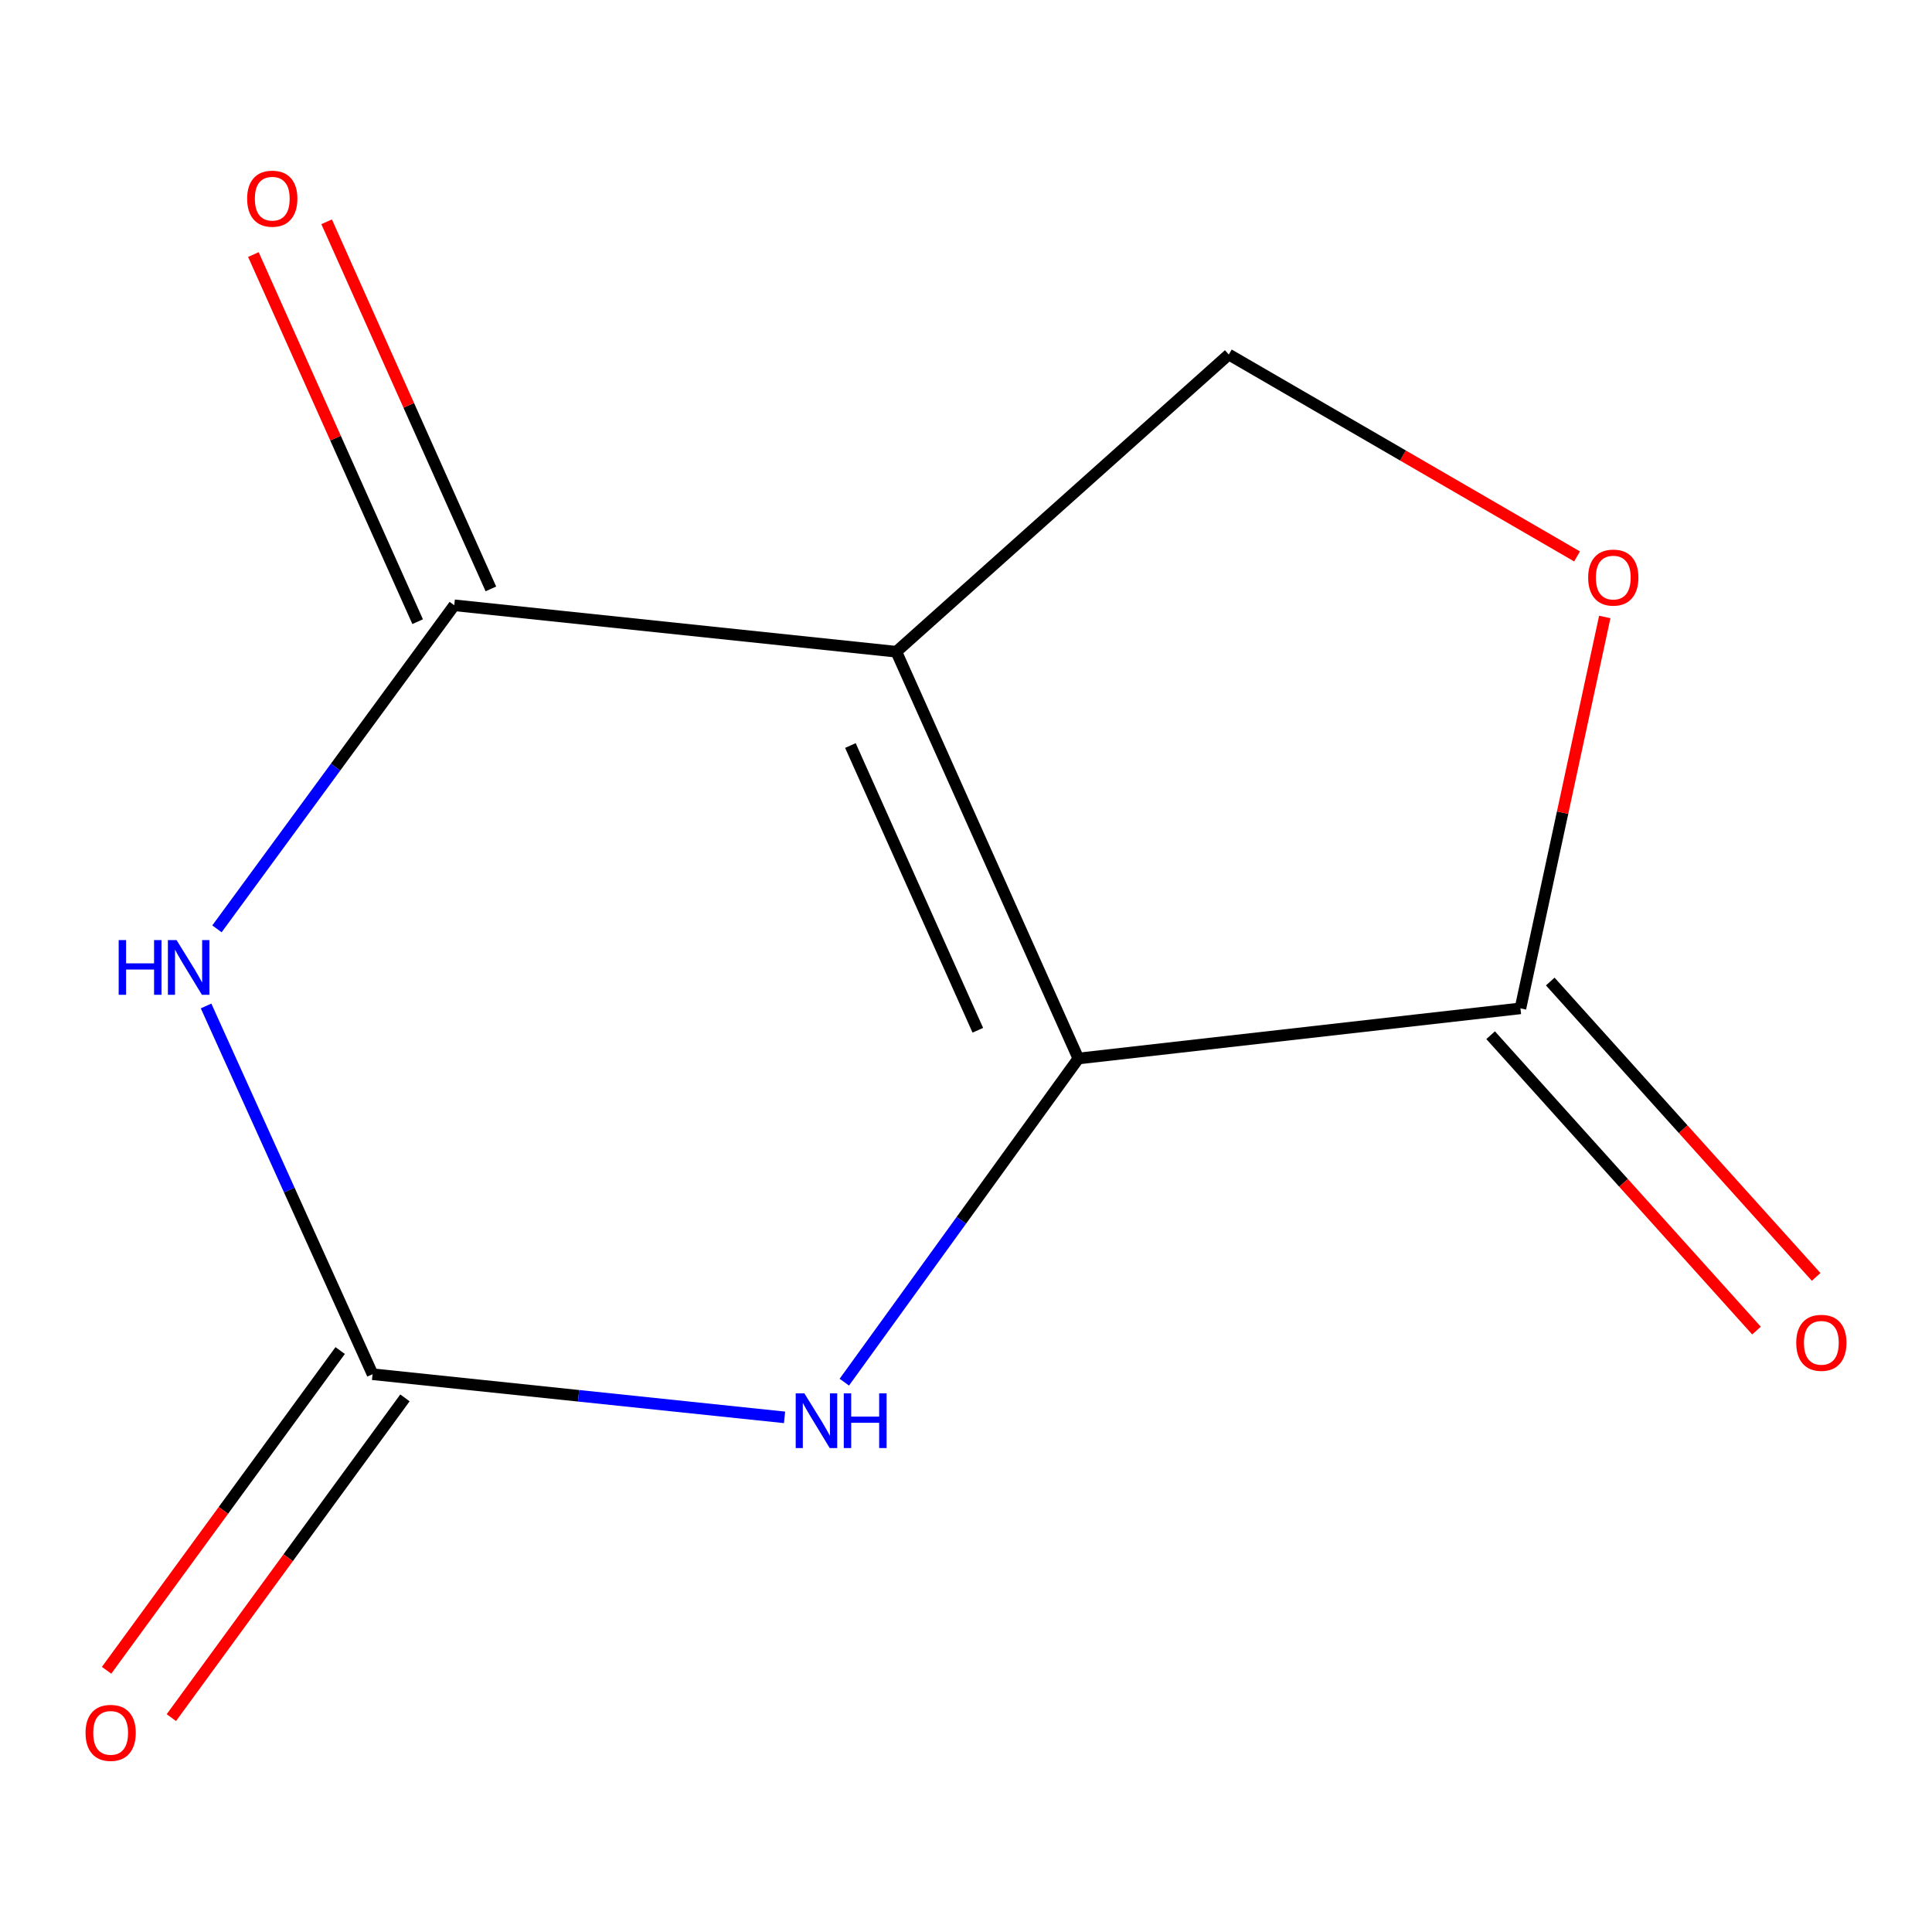 <?xml version='1.0' encoding='iso-8859-1'?>
<svg version='1.1' baseProfile='full'
              xmlns='http://www.w3.org/2000/svg'
                      xmlns:rdkit='http://www.rdkit.org/xml'
                      xmlns:xlink='http://www.w3.org/1999/xlink'
                  xml:space='preserve'
width='1000px' height='1000px' viewBox='0 0 1000 1000'>
<!-- END OF HEADER -->
<rect style='opacity:1.0;fill:#FFFFFF;stroke:none' width='1000' height='1000' x='0' y='0'> </rect>
<path class='bond-0' d='M 463.94,337.336 L 558.161,547.879' style='fill:none;fill-rule:evenodd;stroke:#000000;stroke-width:6px;stroke-linecap:butt;stroke-linejoin:miter;stroke-opacity:1' />
<path class='bond-0' d='M 440.169,385.88 L 506.123,533.261' style='fill:none;fill-rule:evenodd;stroke:#000000;stroke-width:6px;stroke-linecap:butt;stroke-linejoin:miter;stroke-opacity:1' />
<path class='bond-2' d='M 463.94,337.336 L 235.125,313.296' style='fill:none;fill-rule:evenodd;stroke:#000000;stroke-width:6px;stroke-linecap:butt;stroke-linejoin:miter;stroke-opacity:1' />
<path class='bond-7' d='M 463.94,337.336 L 636.025,183.5' style='fill:none;fill-rule:evenodd;stroke:#000000;stroke-width:6px;stroke-linecap:butt;stroke-linejoin:miter;stroke-opacity:1' />
<path class='bond-4' d='M 558.161,547.879 L 497.59,631.644' style='fill:none;fill-rule:evenodd;stroke:#000000;stroke-width:6px;stroke-linecap:butt;stroke-linejoin:miter;stroke-opacity:1' />
<path class='bond-4' d='M 497.59,631.644 L 437.019,715.408' style='fill:none;fill-rule:evenodd;stroke:#0000FF;stroke-width:6px;stroke-linecap:butt;stroke-linejoin:miter;stroke-opacity:1' />
<path class='bond-5' d='M 558.161,547.879 L 786.977,521.925' style='fill:none;fill-rule:evenodd;stroke:#000000;stroke-width:6px;stroke-linecap:butt;stroke-linejoin:miter;stroke-opacity:1' />
<path class='bond-1' d='M 112.294,480.774 L 173.709,397.035' style='fill:none;fill-rule:evenodd;stroke:#0000FF;stroke-width:6px;stroke-linecap:butt;stroke-linejoin:miter;stroke-opacity:1' />
<path class='bond-1' d='M 173.709,397.035 L 235.125,313.296' style='fill:none;fill-rule:evenodd;stroke:#000000;stroke-width:6px;stroke-linecap:butt;stroke-linejoin:miter;stroke-opacity:1' />
<path class='bond-3' d='M 106.66,520.682 L 149.748,615.986' style='fill:none;fill-rule:evenodd;stroke:#0000FF;stroke-width:6px;stroke-linecap:butt;stroke-linejoin:miter;stroke-opacity:1' />
<path class='bond-3' d='M 149.748,615.986 L 192.836,711.289' style='fill:none;fill-rule:evenodd;stroke:#000000;stroke-width:6px;stroke-linecap:butt;stroke-linejoin:miter;stroke-opacity:1' />
<path class='bond-8' d='M 254.078,304.816 L 211.571,209.808' style='fill:none;fill-rule:evenodd;stroke:#000000;stroke-width:6px;stroke-linecap:butt;stroke-linejoin:miter;stroke-opacity:1' />
<path class='bond-8' d='M 211.571,209.808 L 169.064,114.799' style='fill:none;fill-rule:evenodd;stroke:#FF0000;stroke-width:6px;stroke-linecap:butt;stroke-linejoin:miter;stroke-opacity:1' />
<path class='bond-8' d='M 216.172,321.776 L 173.665,226.767' style='fill:none;fill-rule:evenodd;stroke:#000000;stroke-width:6px;stroke-linecap:butt;stroke-linejoin:miter;stroke-opacity:1' />
<path class='bond-8' d='M 173.665,226.767 L 131.157,131.759' style='fill:none;fill-rule:evenodd;stroke:#FF0000;stroke-width:6px;stroke-linecap:butt;stroke-linejoin:miter;stroke-opacity:1' />
<path class='bond-9' d='M 176.07,699.041 L 115.618,781.787' style='fill:none;fill-rule:evenodd;stroke:#000000;stroke-width:6px;stroke-linecap:butt;stroke-linejoin:miter;stroke-opacity:1' />
<path class='bond-9' d='M 115.618,781.787 L 55.166,864.534' style='fill:none;fill-rule:evenodd;stroke:#FF0000;stroke-width:6px;stroke-linecap:butt;stroke-linejoin:miter;stroke-opacity:1' />
<path class='bond-9' d='M 209.602,723.538 L 149.15,806.285' style='fill:none;fill-rule:evenodd;stroke:#000000;stroke-width:6px;stroke-linecap:butt;stroke-linejoin:miter;stroke-opacity:1' />
<path class='bond-9' d='M 149.15,806.285 L 88.698,889.031' style='fill:none;fill-rule:evenodd;stroke:#FF0000;stroke-width:6px;stroke-linecap:butt;stroke-linejoin:miter;stroke-opacity:1' />
<path class='bond-12' d='M 192.836,711.289 L 299.459,722.456' style='fill:none;fill-rule:evenodd;stroke:#000000;stroke-width:6px;stroke-linecap:butt;stroke-linejoin:miter;stroke-opacity:1' />
<path class='bond-12' d='M 299.459,722.456 L 406.082,733.623' style='fill:none;fill-rule:evenodd;stroke:#0000FF;stroke-width:6px;stroke-linecap:butt;stroke-linejoin:miter;stroke-opacity:1' />
<path class='bond-10' d='M 771.544,535.816 L 840.355,612.261' style='fill:none;fill-rule:evenodd;stroke:#000000;stroke-width:6px;stroke-linecap:butt;stroke-linejoin:miter;stroke-opacity:1' />
<path class='bond-10' d='M 840.355,612.261 L 909.166,688.707' style='fill:none;fill-rule:evenodd;stroke:#FF0000;stroke-width:6px;stroke-linecap:butt;stroke-linejoin:miter;stroke-opacity:1' />
<path class='bond-10' d='M 802.409,508.034 L 871.22,584.479' style='fill:none;fill-rule:evenodd;stroke:#000000;stroke-width:6px;stroke-linecap:butt;stroke-linejoin:miter;stroke-opacity:1' />
<path class='bond-10' d='M 871.22,584.479 L 940.031,660.924' style='fill:none;fill-rule:evenodd;stroke:#FF0000;stroke-width:6px;stroke-linecap:butt;stroke-linejoin:miter;stroke-opacity:1' />
<path class='bond-11' d='M 786.977,521.925 L 808.801,420.633' style='fill:none;fill-rule:evenodd;stroke:#000000;stroke-width:6px;stroke-linecap:butt;stroke-linejoin:miter;stroke-opacity:1' />
<path class='bond-11' d='M 808.801,420.633 L 830.624,319.341' style='fill:none;fill-rule:evenodd;stroke:#FF0000;stroke-width:6px;stroke-linecap:butt;stroke-linejoin:miter;stroke-opacity:1' />
<path class='bond-6' d='M 816.282,288.006 L 726.154,235.753' style='fill:none;fill-rule:evenodd;stroke:#FF0000;stroke-width:6px;stroke-linecap:butt;stroke-linejoin:miter;stroke-opacity:1' />
<path class='bond-6' d='M 726.154,235.753 L 636.025,183.5' style='fill:none;fill-rule:evenodd;stroke:#000000;stroke-width:6px;stroke-linecap:butt;stroke-linejoin:miter;stroke-opacity:1' />
<path  class='atom-2' d='M 61.426 486.586
L 65.266 486.586
L 65.266 498.626
L 79.746 498.626
L 79.746 486.586
L 83.586 486.586
L 83.586 514.906
L 79.746 514.906
L 79.746 501.826
L 65.266 501.826
L 65.266 514.906
L 61.426 514.906
L 61.426 486.586
' fill='#0000FF'/>
<path  class='atom-2' d='M 91.386 486.586
L 100.666 501.586
Q 101.586 503.066, 103.066 505.746
Q 104.546 508.426, 104.626 508.586
L 104.626 486.586
L 108.386 486.586
L 108.386 514.906
L 104.506 514.906
L 94.546 498.506
Q 93.386 496.586, 92.146 494.386
Q 90.946 492.186, 90.586 491.506
L 90.586 514.906
L 86.906 514.906
L 86.906 486.586
L 91.386 486.586
' fill='#0000FF'/>
<path  class='atom-5' d='M 416.338 721.192
L 425.618 736.192
Q 426.538 737.672, 428.018 740.352
Q 429.498 743.032, 429.578 743.192
L 429.578 721.192
L 433.338 721.192
L 433.338 749.512
L 429.458 749.512
L 419.498 733.112
Q 418.338 731.192, 417.098 728.992
Q 415.898 726.792, 415.538 726.112
L 415.538 749.512
L 411.858 749.512
L 411.858 721.192
L 416.338 721.192
' fill='#0000FF'/>
<path  class='atom-5' d='M 436.738 721.192
L 440.578 721.192
L 440.578 733.232
L 455.058 733.232
L 455.058 721.192
L 458.898 721.192
L 458.898 749.512
L 455.058 749.512
L 455.058 736.432
L 440.578 736.432
L 440.578 749.512
L 436.738 749.512
L 436.738 721.192
' fill='#0000FF'/>
<path  class='atom-7' d='M 822.033 298.957
Q 822.033 292.157, 825.393 288.357
Q 828.753 284.557, 835.033 284.557
Q 841.313 284.557, 844.673 288.357
Q 848.033 292.157, 848.033 298.957
Q 848.033 305.837, 844.633 309.757
Q 841.233 313.637, 835.033 313.637
Q 828.793 313.637, 825.393 309.757
Q 822.033 305.877, 822.033 298.957
M 835.033 310.437
Q 839.353 310.437, 841.673 307.557
Q 844.033 304.637, 844.033 298.957
Q 844.033 293.397, 841.673 290.597
Q 839.353 287.757, 835.033 287.757
Q 830.713 287.757, 828.353 290.557
Q 826.033 293.357, 826.033 298.957
Q 826.033 304.677, 828.353 307.557
Q 830.713 310.437, 835.033 310.437
' fill='#FF0000'/>
<path  class='atom-9' d='M 127.927 102.833
Q 127.927 96.033, 131.287 92.233
Q 134.647 88.433, 140.927 88.433
Q 147.207 88.433, 150.567 92.233
Q 153.927 96.033, 153.927 102.833
Q 153.927 109.713, 150.527 113.633
Q 147.127 117.513, 140.927 117.513
Q 134.687 117.513, 131.287 113.633
Q 127.927 109.753, 127.927 102.833
M 140.927 114.313
Q 145.247 114.313, 147.567 111.433
Q 149.927 108.513, 149.927 102.833
Q 149.927 97.273, 147.567 94.473
Q 145.247 91.633, 140.927 91.633
Q 136.607 91.633, 134.247 94.433
Q 131.927 97.233, 131.927 102.833
Q 131.927 108.553, 134.247 111.433
Q 136.607 114.313, 140.927 114.313
' fill='#FF0000'/>
<path  class='atom-10' d='M 44.273 896.927
Q 44.273 890.127, 47.633 886.327
Q 50.992 882.527, 57.273 882.527
Q 63.553 882.527, 66.912 886.327
Q 70.272 890.127, 70.272 896.927
Q 70.272 903.807, 66.873 907.727
Q 63.472 911.607, 57.273 911.607
Q 51.032 911.607, 47.633 907.727
Q 44.273 903.847, 44.273 896.927
M 57.273 908.407
Q 61.593 908.407, 63.913 905.527
Q 66.272 902.607, 66.272 896.927
Q 66.272 891.367, 63.913 888.567
Q 61.593 885.727, 57.273 885.727
Q 52.953 885.727, 50.593 888.527
Q 48.273 891.327, 48.273 896.927
Q 48.273 902.647, 50.593 905.527
Q 52.953 908.407, 57.273 908.407
' fill='#FF0000'/>
<path  class='atom-11' d='M 929.727 695.035
Q 929.727 688.235, 933.087 684.435
Q 936.447 680.635, 942.727 680.635
Q 949.007 680.635, 952.367 684.435
Q 955.727 688.235, 955.727 695.035
Q 955.727 701.915, 952.327 705.835
Q 948.927 709.715, 942.727 709.715
Q 936.487 709.715, 933.087 705.835
Q 929.727 701.955, 929.727 695.035
M 942.727 706.515
Q 947.047 706.515, 949.367 703.635
Q 951.727 700.715, 951.727 695.035
Q 951.727 689.475, 949.367 686.675
Q 947.047 683.835, 942.727 683.835
Q 938.407 683.835, 936.047 686.635
Q 933.727 689.435, 933.727 695.035
Q 933.727 700.755, 936.047 703.635
Q 938.407 706.515, 942.727 706.515
' fill='#FF0000'/>
</svg>
